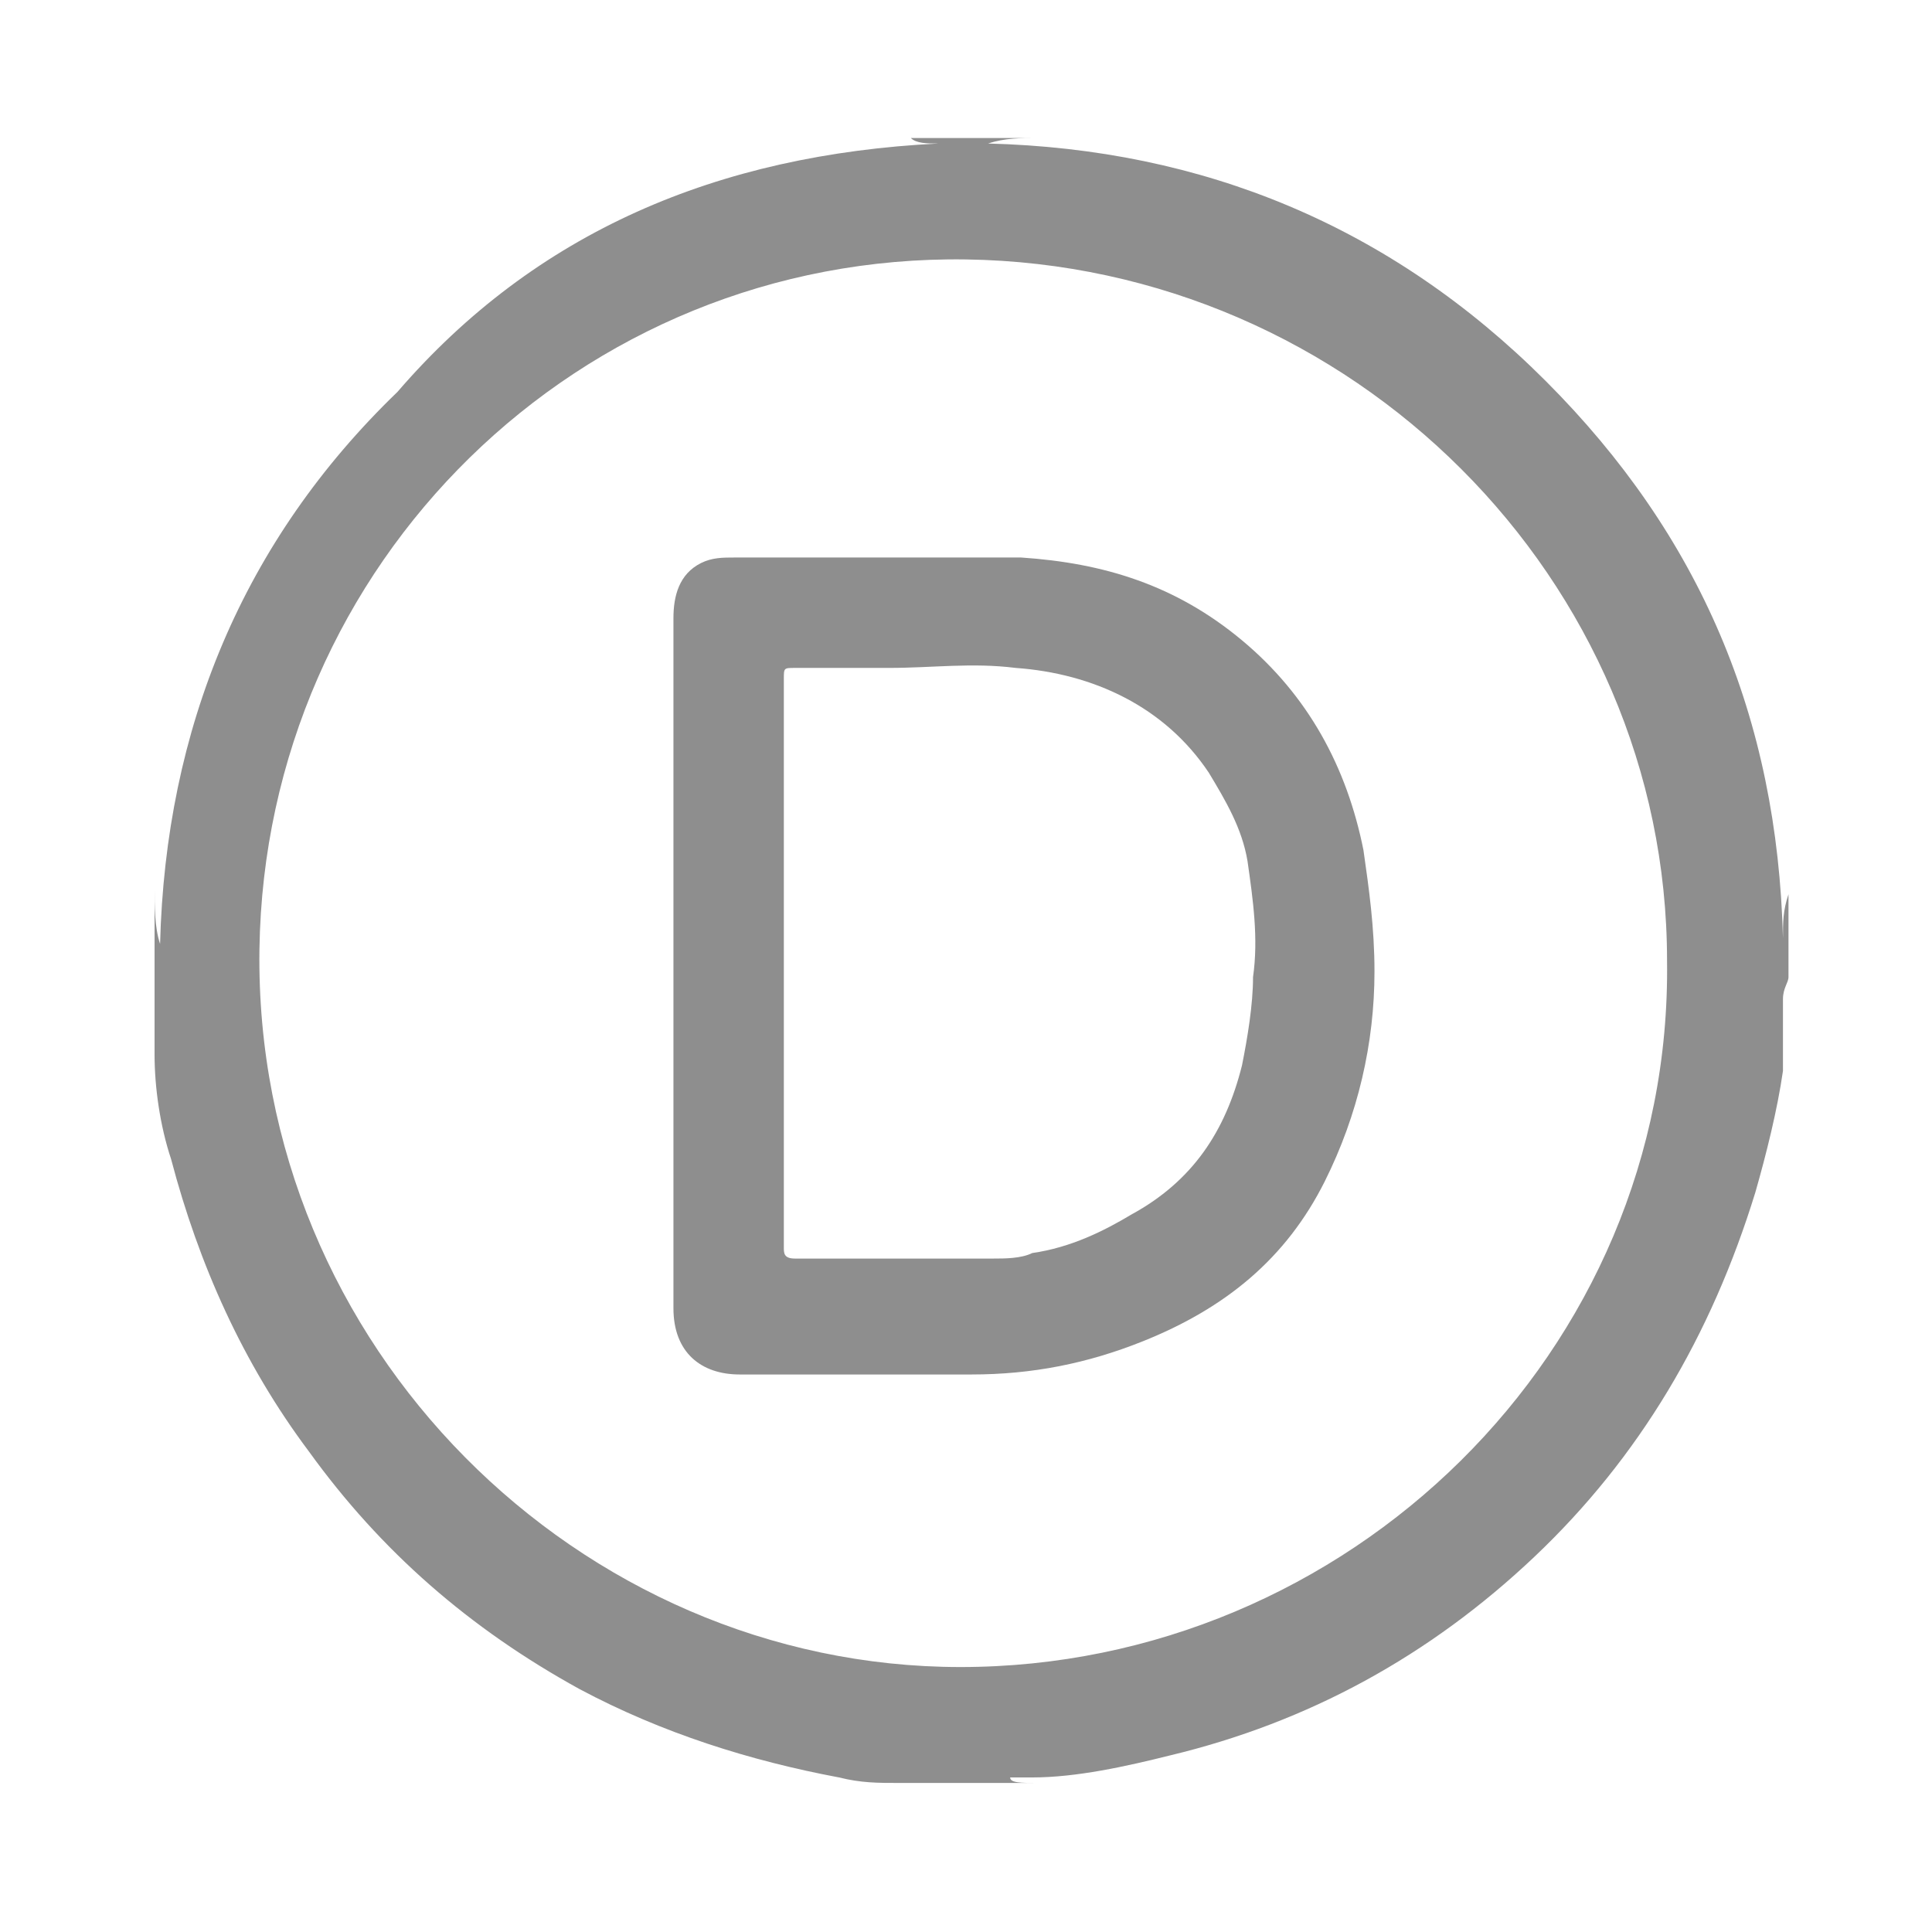 <svg xmlns="http://www.w3.org/2000/svg" xmlns:xlink="http://www.w3.org/1999/xlink" id="Layer_1" x="0px" y="0px" viewBox="0 0 35 35" style="enable-background:new 0 0 35 35;" xml:space="preserve"><style type="text/css">	.st0{fill:#8E8E8E;}</style><g>	<g>		<path class="st0" d="M18.8,32.3c-0.9,0-1.7,0-2.6,0c0.2,0,0.5,0,0.7,0c0.2,0,0.3,0,0.5,0c0,0,0,0,0,0c0,0-0.1,0-0.1,0    c-0.3,0-0.7,0-1,0c-0.4,0-0.7,0-1.1-0.1c-1.6-0.3-3.2-0.8-4.7-1.6c-2-1.1-3.6-2.5-4.9-4.3c-1.2-1.6-2-3.4-2.5-5.3    c-0.2-0.6-0.3-1.3-0.3-1.9c0-0.4,0-0.8,0-1.1c0-0.1,0-0.1,0-0.2c0,0,0,0,0,0c0,0.1,0,0.1,0,0.2c0,0.3,0,0.6,0,0.9    c0-0.9,0-1.9,0-2.8c0,0.3,0,0.7,0.1,1c0,0,0,0,0,0c0.1-3.9,1.5-7.3,4.3-10C9.7,4.2,13,2.8,17,2.6c-0.2,0-0.4,0-0.5-0.1    c0.8,0,1.6,0,2.3,0c-0.3,0-0.6,0-0.9,0.1c3.9,0.1,7.3,1.5,10.1,4.3c2.8,2.8,4.2,6.1,4.3,10.1c0,0,0,0,0,0c0-0.3,0-0.5,0.1-0.8    c0,0.5,0,1,0,1.5c0,0.1-0.1,0.2-0.1,0.4c0,0.4,0,0.9,0,1.3c-0.1,0.7-0.3,1.5-0.5,2.2c-0.8,2.6-2.1,4.8-4,6.6    c-1.9,1.8-4.1,3-6.6,3.6c-0.8,0.2-1.7,0.4-2.5,0.4c-0.2,0-0.4,0-0.5,0c0,0-0.1,0-0.1,0c0.1,0,0.1,0,0.2,0    C18.3,32.3,18.5,32.3,18.8,32.3z M30.2,17.4c0-6.9-5.7-12.6-12.7-12.7C10.5,4.6,4.8,10.2,4.7,17.2c-0.1,7.2,5.8,13,12.7,13    C24.4,30.2,30.3,24.5,30.2,17.4z"></path>		<path class="st0" d="M12.2,17.4c0-2.1,0-4.1,0-6.2c0-0.4,0.1-0.8,0.5-1c0.2-0.1,0.4-0.1,0.6-0.1c1.7,0,3.4,0,5.2,0    c1.5,0.1,2.8,0.5,4,1.5c1.2,1,1.9,2.3,2.2,3.8c0.1,0.7,0.2,1.4,0.2,2.2c0,1.3-0.3,2.6-0.9,3.8c-0.7,1.4-1.8,2.3-3.3,2.9    c-1,0.4-2,0.6-3.1,0.6c-1.4,0-2.8,0-4.2,0c-0.7,0-1.2-0.4-1.2-1.2C12.2,21.6,12.2,19.5,12.2,17.4C12.2,17.4,12.2,17.4,12.2,17.4z     M14.2,17.4C14.2,17.4,14.2,17.4,14.2,17.4c0,1.7,0,3.4,0,5.2c0,0.1,0,0.2,0.2,0.2c1.2,0,2.4,0,3.6,0c0.2,0,0.5,0,0.7-0.1    c0.7-0.1,1.3-0.4,1.8-0.7c1.1-0.6,1.7-1.5,2-2.7c0.1-0.5,0.2-1.1,0.2-1.6c0.1-0.7,0-1.4-0.1-2.1c-0.1-0.6-0.4-1.1-0.7-1.6    c-0.8-1.2-2.1-1.8-3.5-1.9c-0.8-0.1-1.5,0-2.3,0c-0.6,0-1.1,0-1.7,0c-0.2,0-0.2,0-0.2,0.2C14.2,14,14.2,15.7,14.2,17.4z"></path>	</g></g></svg>